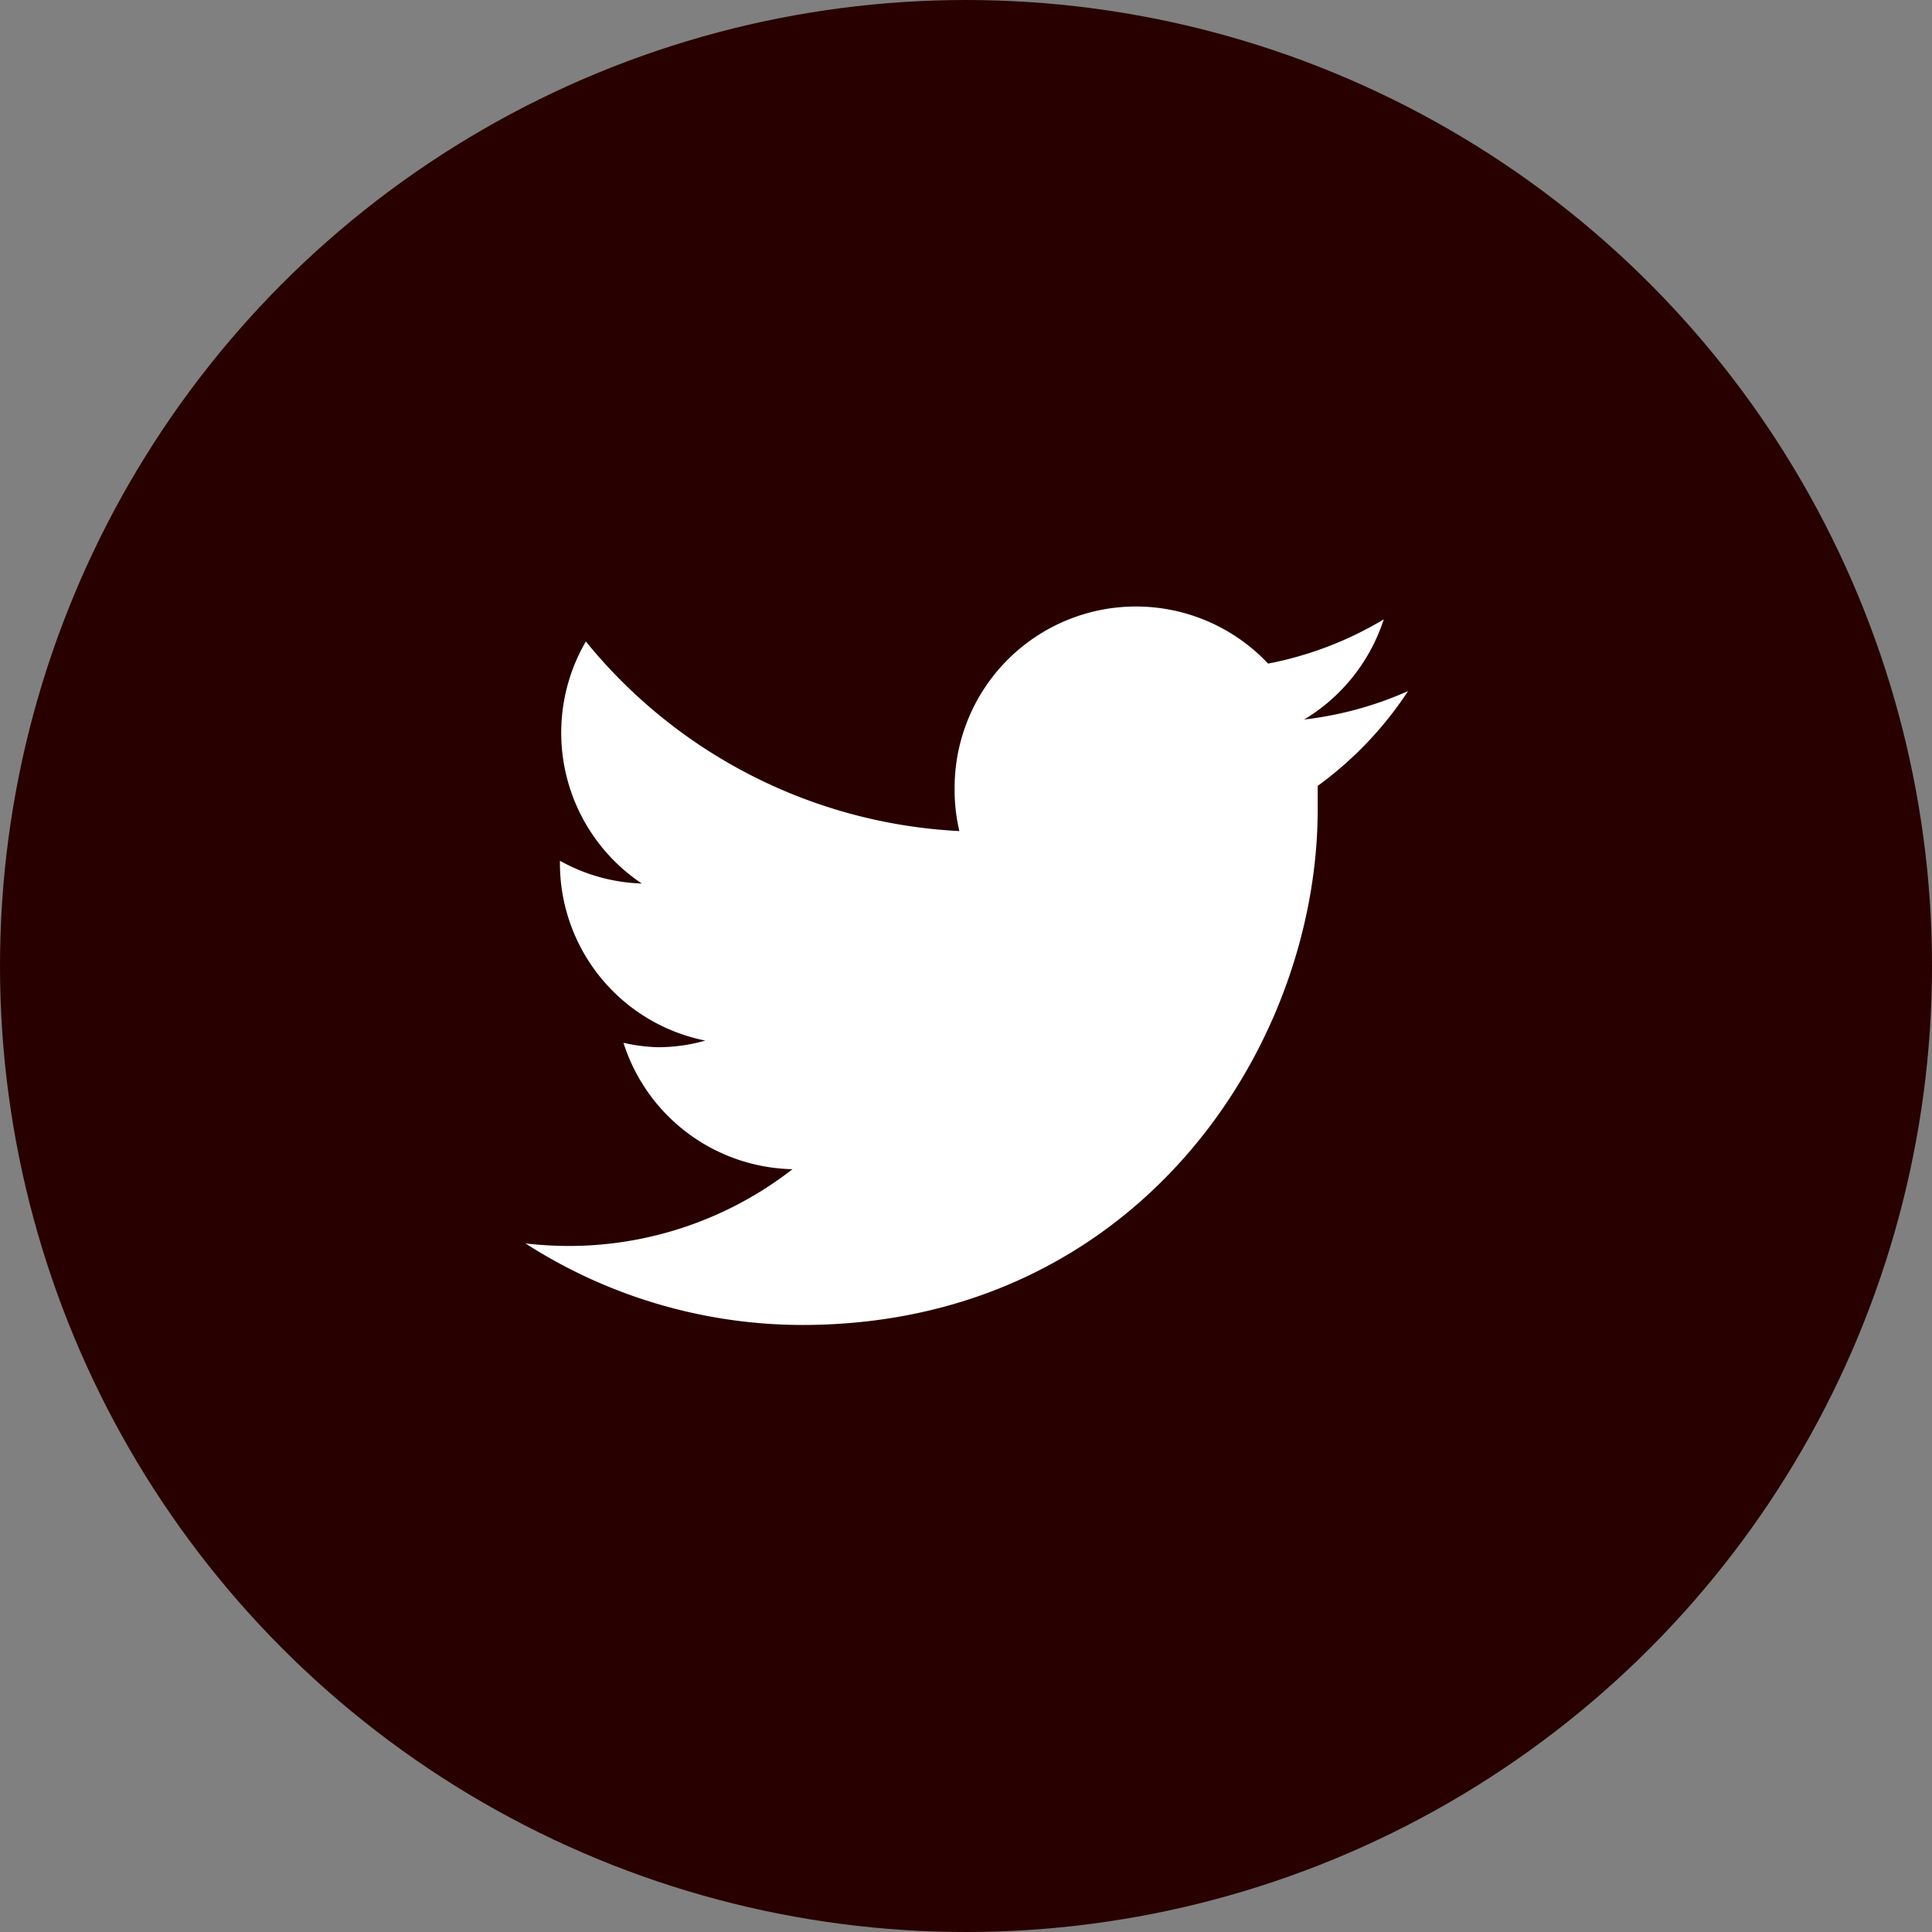 <svg xmlns="http://www.w3.org/2000/svg" viewBox="0 0 61.14 61.14"><rect x="0" y="0" width="61.14" height="61.14" fill="#808080" stroke="none"/><defs><style>.cls-1{fill:#280000;}.cls-2{fill:#fff;}</style></defs><title>アセット 2</title><g id="レイヤー_2" data-name="レイヤー 2"><g id="レイヤー_1-2" data-name="レイヤー 1"><circle class="cls-1" cx="30.57" cy="30.57" r="30.57"/><path class="cls-2" d="M25.38,41.93c10.55,0,16.32-8.74,16.32-16.32,0-.25,0-.49,0-.74a11.54,11.54,0,0,0,2.86-3,11.28,11.28,0,0,1-3.29.9,5.77,5.77,0,0,0,2.52-3.17A11.22,11.22,0,0,1,40.13,21,5.74,5.74,0,0,0,30.21,25a5.57,5.57,0,0,0,.15,1.3,16.28,16.28,0,0,1-11.82-6,5.74,5.74,0,0,0,1.77,7.66,5.67,5.67,0,0,1-2.59-.72v.07a5.72,5.72,0,0,0,4.6,5.62,5.4,5.4,0,0,1-1.51.21A5.49,5.49,0,0,1,19.73,33a5.74,5.74,0,0,0,5.35,4A11.53,11.53,0,0,1,18,39.43a12.44,12.44,0,0,1-1.37-.08,16.23,16.23,0,0,0,8.79,2.58"/></g></g></svg>